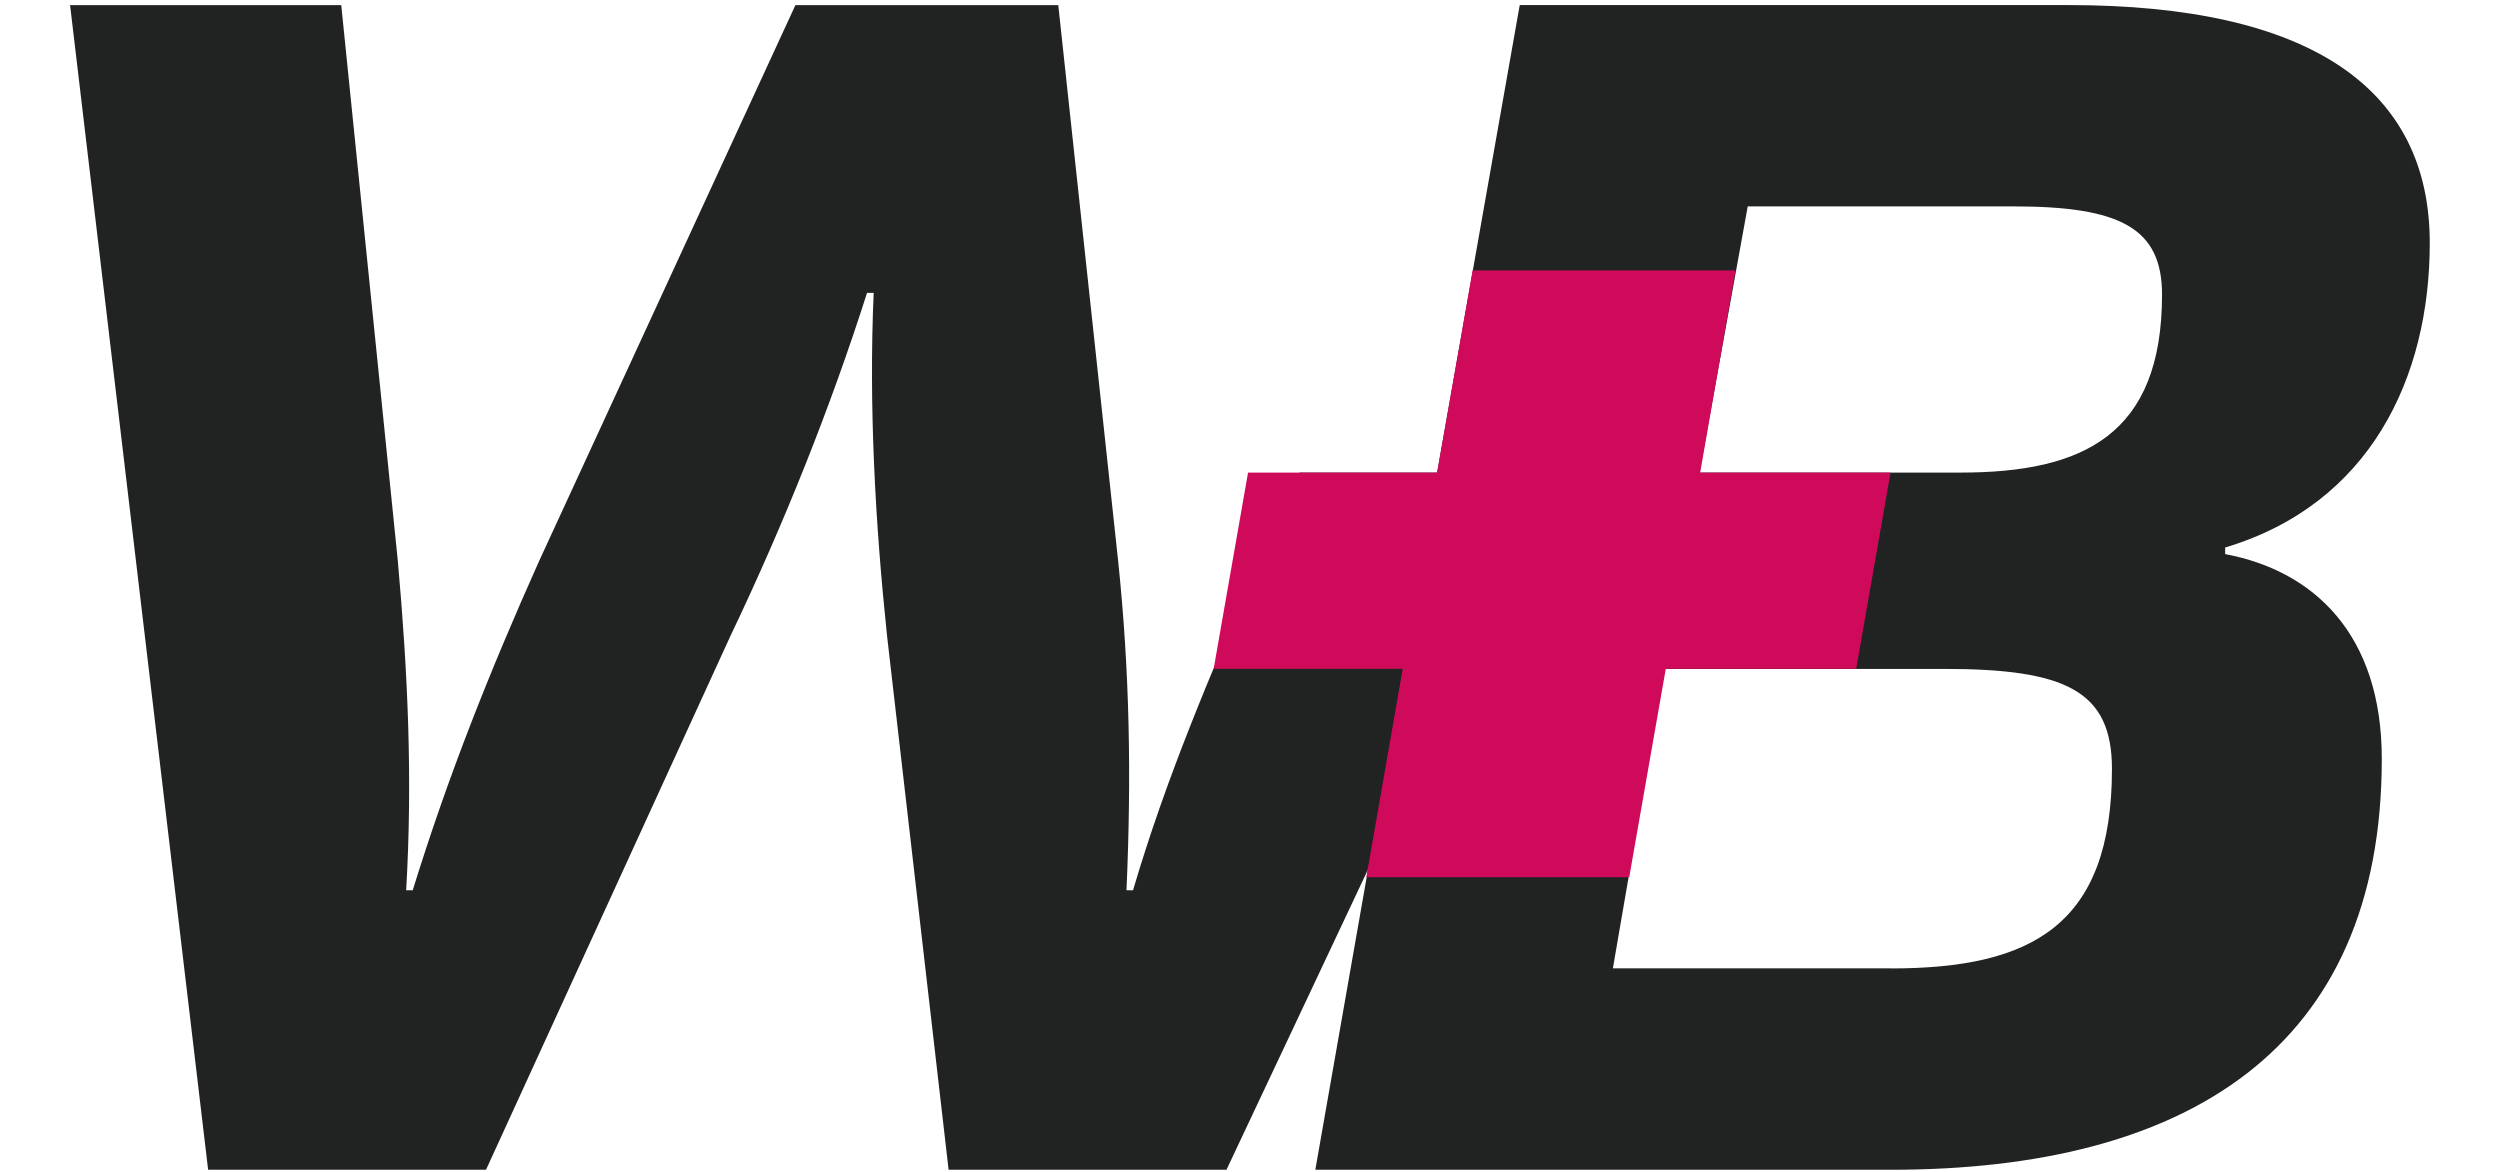 <svg width="32" height="15" viewBox="0 0 32 15" fill="none" xmlns="http://www.w3.org/2000/svg">
<path d="M28.482 7.093V7.008C30.335 6.454 31.101 4.836 31.101 3.11C31.101 1.129 29.568 0.065 26.48 0.065H22.723H19.452V0.068L18.395 6.049H16.635L16.122 7.178C15.504 8.605 14.929 9.946 14.503 11.395H14.419C14.483 9.947 14.461 8.605 14.312 7.178L13.546 0.066H10.181L6.902 7.178C6.263 8.605 5.731 9.946 5.283 11.395H5.199C5.283 9.947 5.219 8.605 5.092 7.178L4.368 0.066H0.897L2.664 14.973H6.221L9.351 8.137C10.033 6.709 10.629 5.219 11.098 3.749H11.183C11.119 5.197 11.204 6.709 11.354 8.137L12.142 14.973H15.699L17.511 11.128L16.836 14.973H24.205C27.974 14.973 30.487 13.44 30.487 9.713C30.487 8.116 29.614 7.306 28.485 7.093H28.482ZM24.202 12.395H20.645L21.305 8.562H24.883C26.437 8.562 27.033 8.84 27.033 9.841C27.033 11.842 26.011 12.396 24.201 12.396L24.202 12.395ZM25.096 6.049H21.753L22.371 2.642H25.778C27.141 2.642 27.674 2.92 27.674 3.771C27.674 5.56 26.673 6.049 25.097 6.049H25.096Z" fill="#212322"/>
<path d="M24.199 6.049L23.759 8.561H21.322L20.854 11.228H17.489L17.955 8.561H15.535L15.975 6.049H18.395L18.85 3.461H22.214L21.762 6.049H24.199Z" fill="#D00A5A"/>
</svg>

